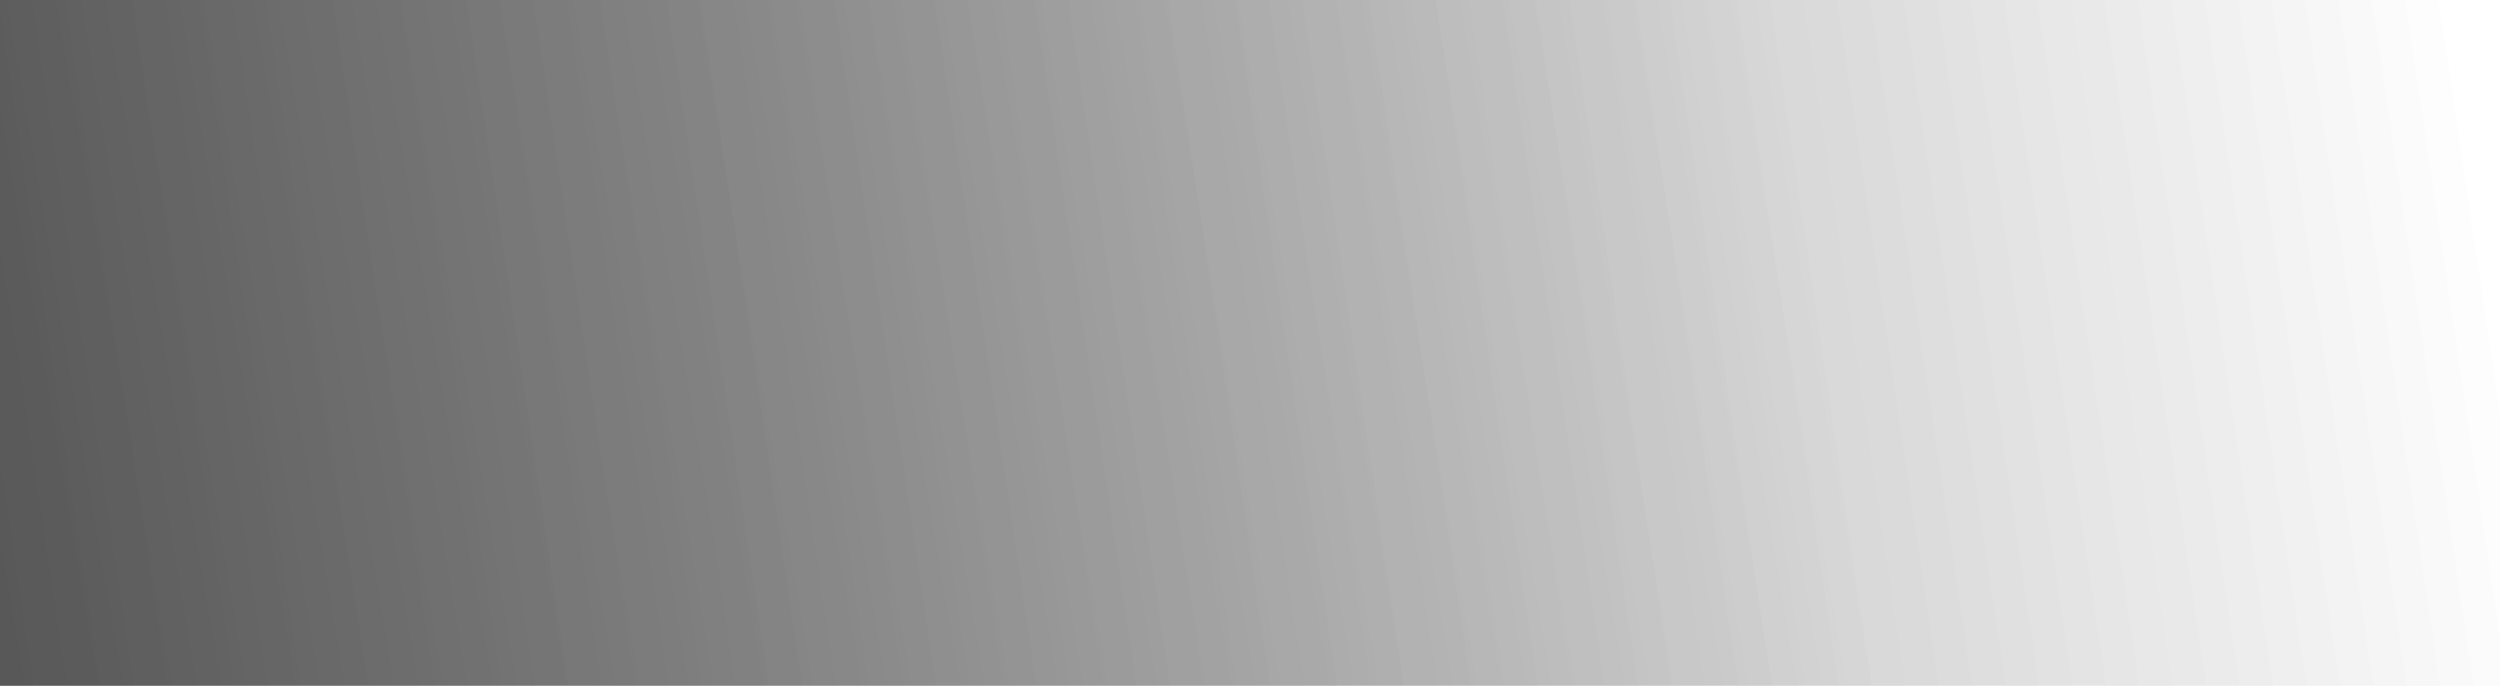 <svg xmlns="http://www.w3.org/2000/svg" width="1440" height="395" fill="none" xmlns:v="https://vecta.io/nano"><path opacity=".3" fill="url(#A)" d="M0 0h1440v395H0z"/><path opacity=".3" fill="url(#A)" d="M0 0h1440v395H0z"/><path opacity=".3" fill="url(#B)" d="M0 0h1440v395H0z"/><defs><linearGradient id="A" x1="0" y1="395" x2="1441.11" y2="180.942" gradientUnits="userSpaceOnUse"><stop/><stop offset="1" stop-opacity="0"/></linearGradient><linearGradient id="B" x1="0" y1="395" x2="1054.8" y2="216.438" gradientUnits="userSpaceOnUse"><stop/><stop offset="1" stop-opacity="0"/></linearGradient></defs></svg>